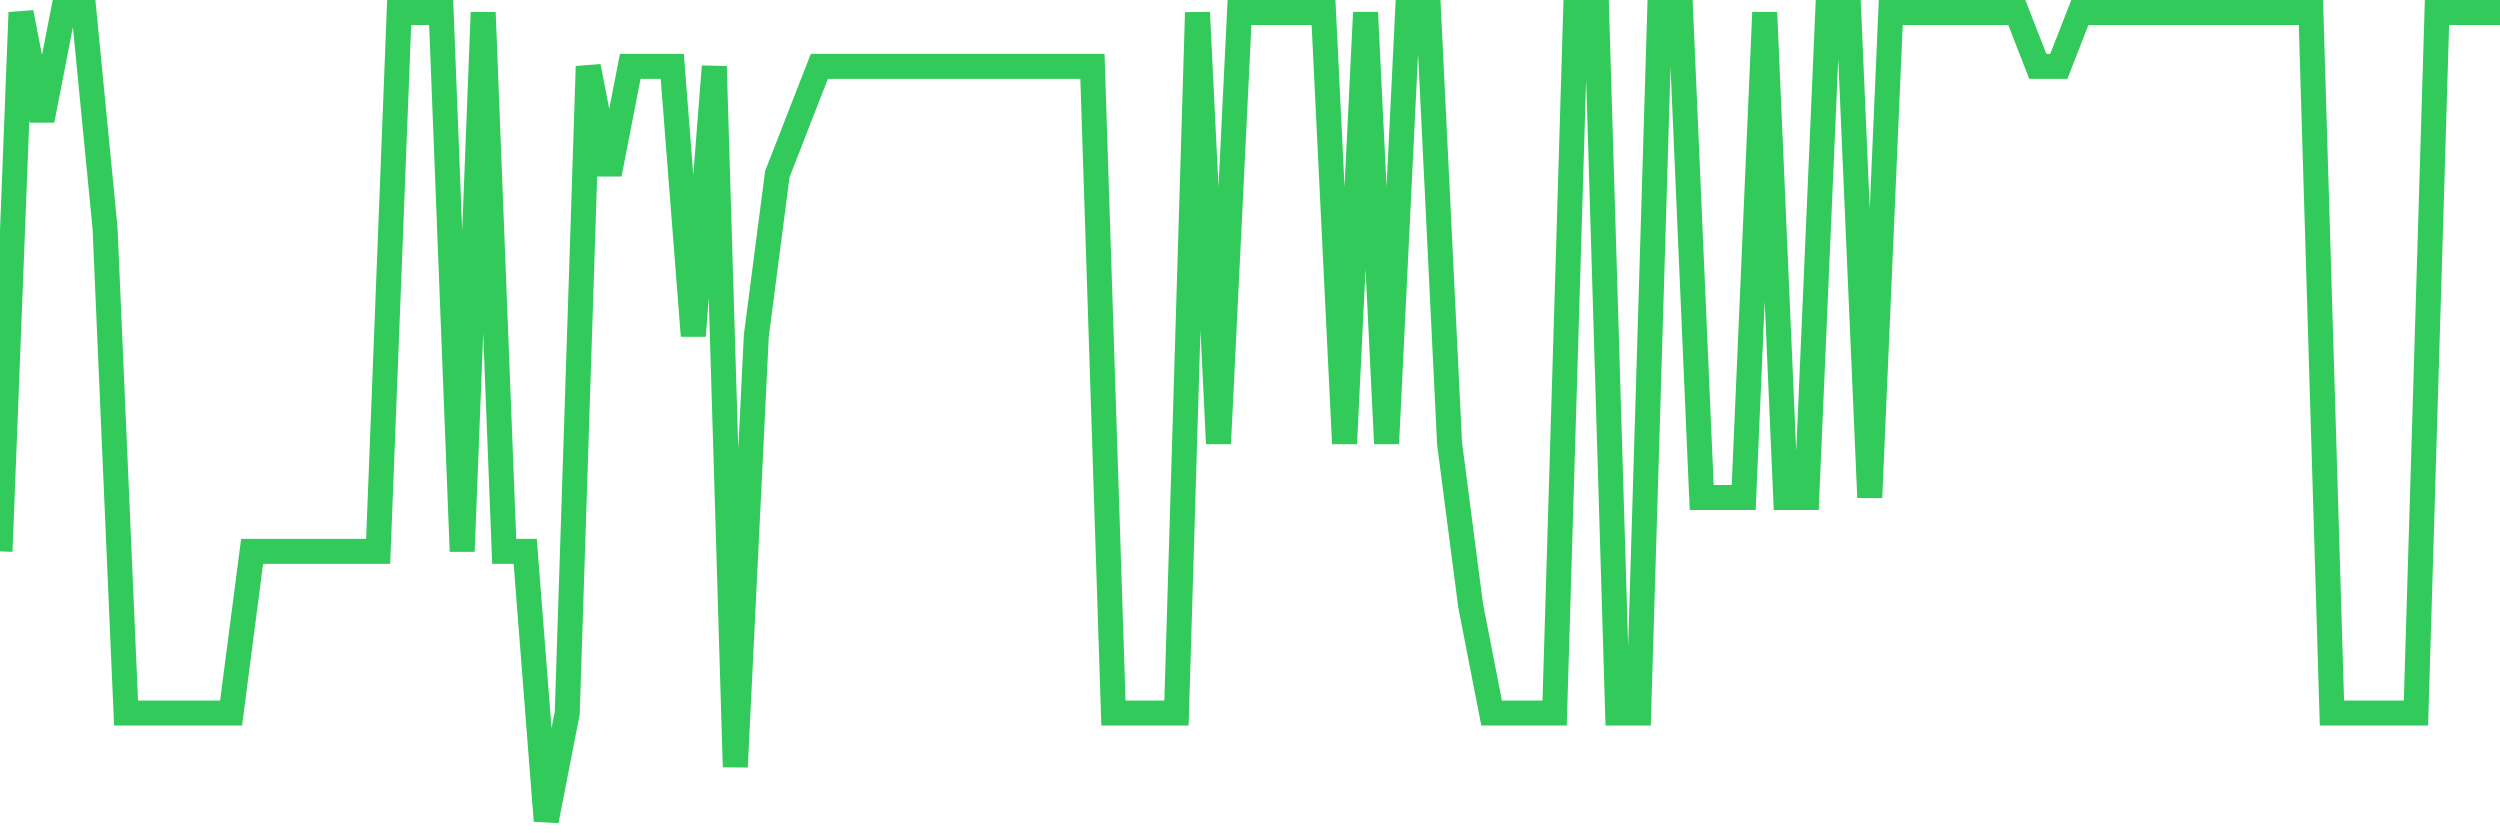 <svg
  xmlns="http://www.w3.org/2000/svg"
  xmlns:xlink="http://www.w3.org/1999/xlink"
  width="120"
  height="40"
  viewBox="0 0 120 40"
  preserveAspectRatio="none"
>
  <polyline
    points="0,26.467 1.008,0.6 2.017,5.773 3.025,0.6 4.034,0.6 5.042,10.947 6.05,34.227 7.059,34.227 8.067,34.227 9.076,34.227 10.084,34.227 11.092,34.227 12.101,26.467 13.109,26.467 14.118,26.467 15.126,26.467 16.134,26.467 17.143,26.467 18.151,26.467 19.16,0.6 20.168,0.6 21.176,0.6 22.185,26.467 23.193,0.6 24.202,26.467 25.21,26.467 26.218,39.4 27.227,34.227 28.235,3.187 29.244,8.36 30.252,3.187 31.261,3.187 32.269,3.187 33.277,16.12 34.286,3.187 35.294,36.813 36.303,16.12 37.311,8.36 38.319,5.773 39.328,3.187 40.336,3.187 41.345,3.187 42.353,3.187 43.361,3.187 44.37,3.187 45.378,3.187 46.387,3.187 47.395,3.187 48.403,3.187 49.412,3.187 50.42,3.187 51.429,3.187 52.437,3.187 53.445,34.227 54.454,34.227 55.462,34.227 56.471,34.227 57.479,0.6 58.487,21.293 59.496,0.6 60.504,0.6 61.513,0.6 62.521,0.6 63.529,0.6 64.538,21.293 65.546,0.6 66.555,21.293 67.563,0.6 68.571,0.6 69.58,21.293 70.588,29.053 71.597,34.227 72.605,34.227 73.613,34.227 74.622,34.227 75.63,0.6 76.639,0.6 77.647,34.227 78.655,34.227 79.664,0.6 80.672,0.6 81.681,23.88 82.689,23.88 83.697,23.88 84.706,0.6 85.714,23.88 86.723,23.88 87.731,0.6 88.739,0.6 89.748,23.88 90.756,0.6 91.765,0.6 92.773,0.6 93.782,0.6 94.79,0.6 95.798,0.6 96.807,0.6 97.815,3.187 98.824,3.187 99.832,0.6 100.84,0.6 101.849,0.6 102.857,0.6 103.866,0.6 104.874,0.6 105.882,0.6 106.891,0.6 107.899,0.6 108.908,0.6 109.916,0.6 110.924,0.6 111.933,34.227 112.941,34.227 113.95,34.227 114.958,34.227 115.966,34.227 116.975,0.6 117.983,0.6 118.992,0.6 120,0.6"
    fill="none"
    stroke="#32ca5b"
    stroke-width="1.2"
  >
  </polyline>
</svg>